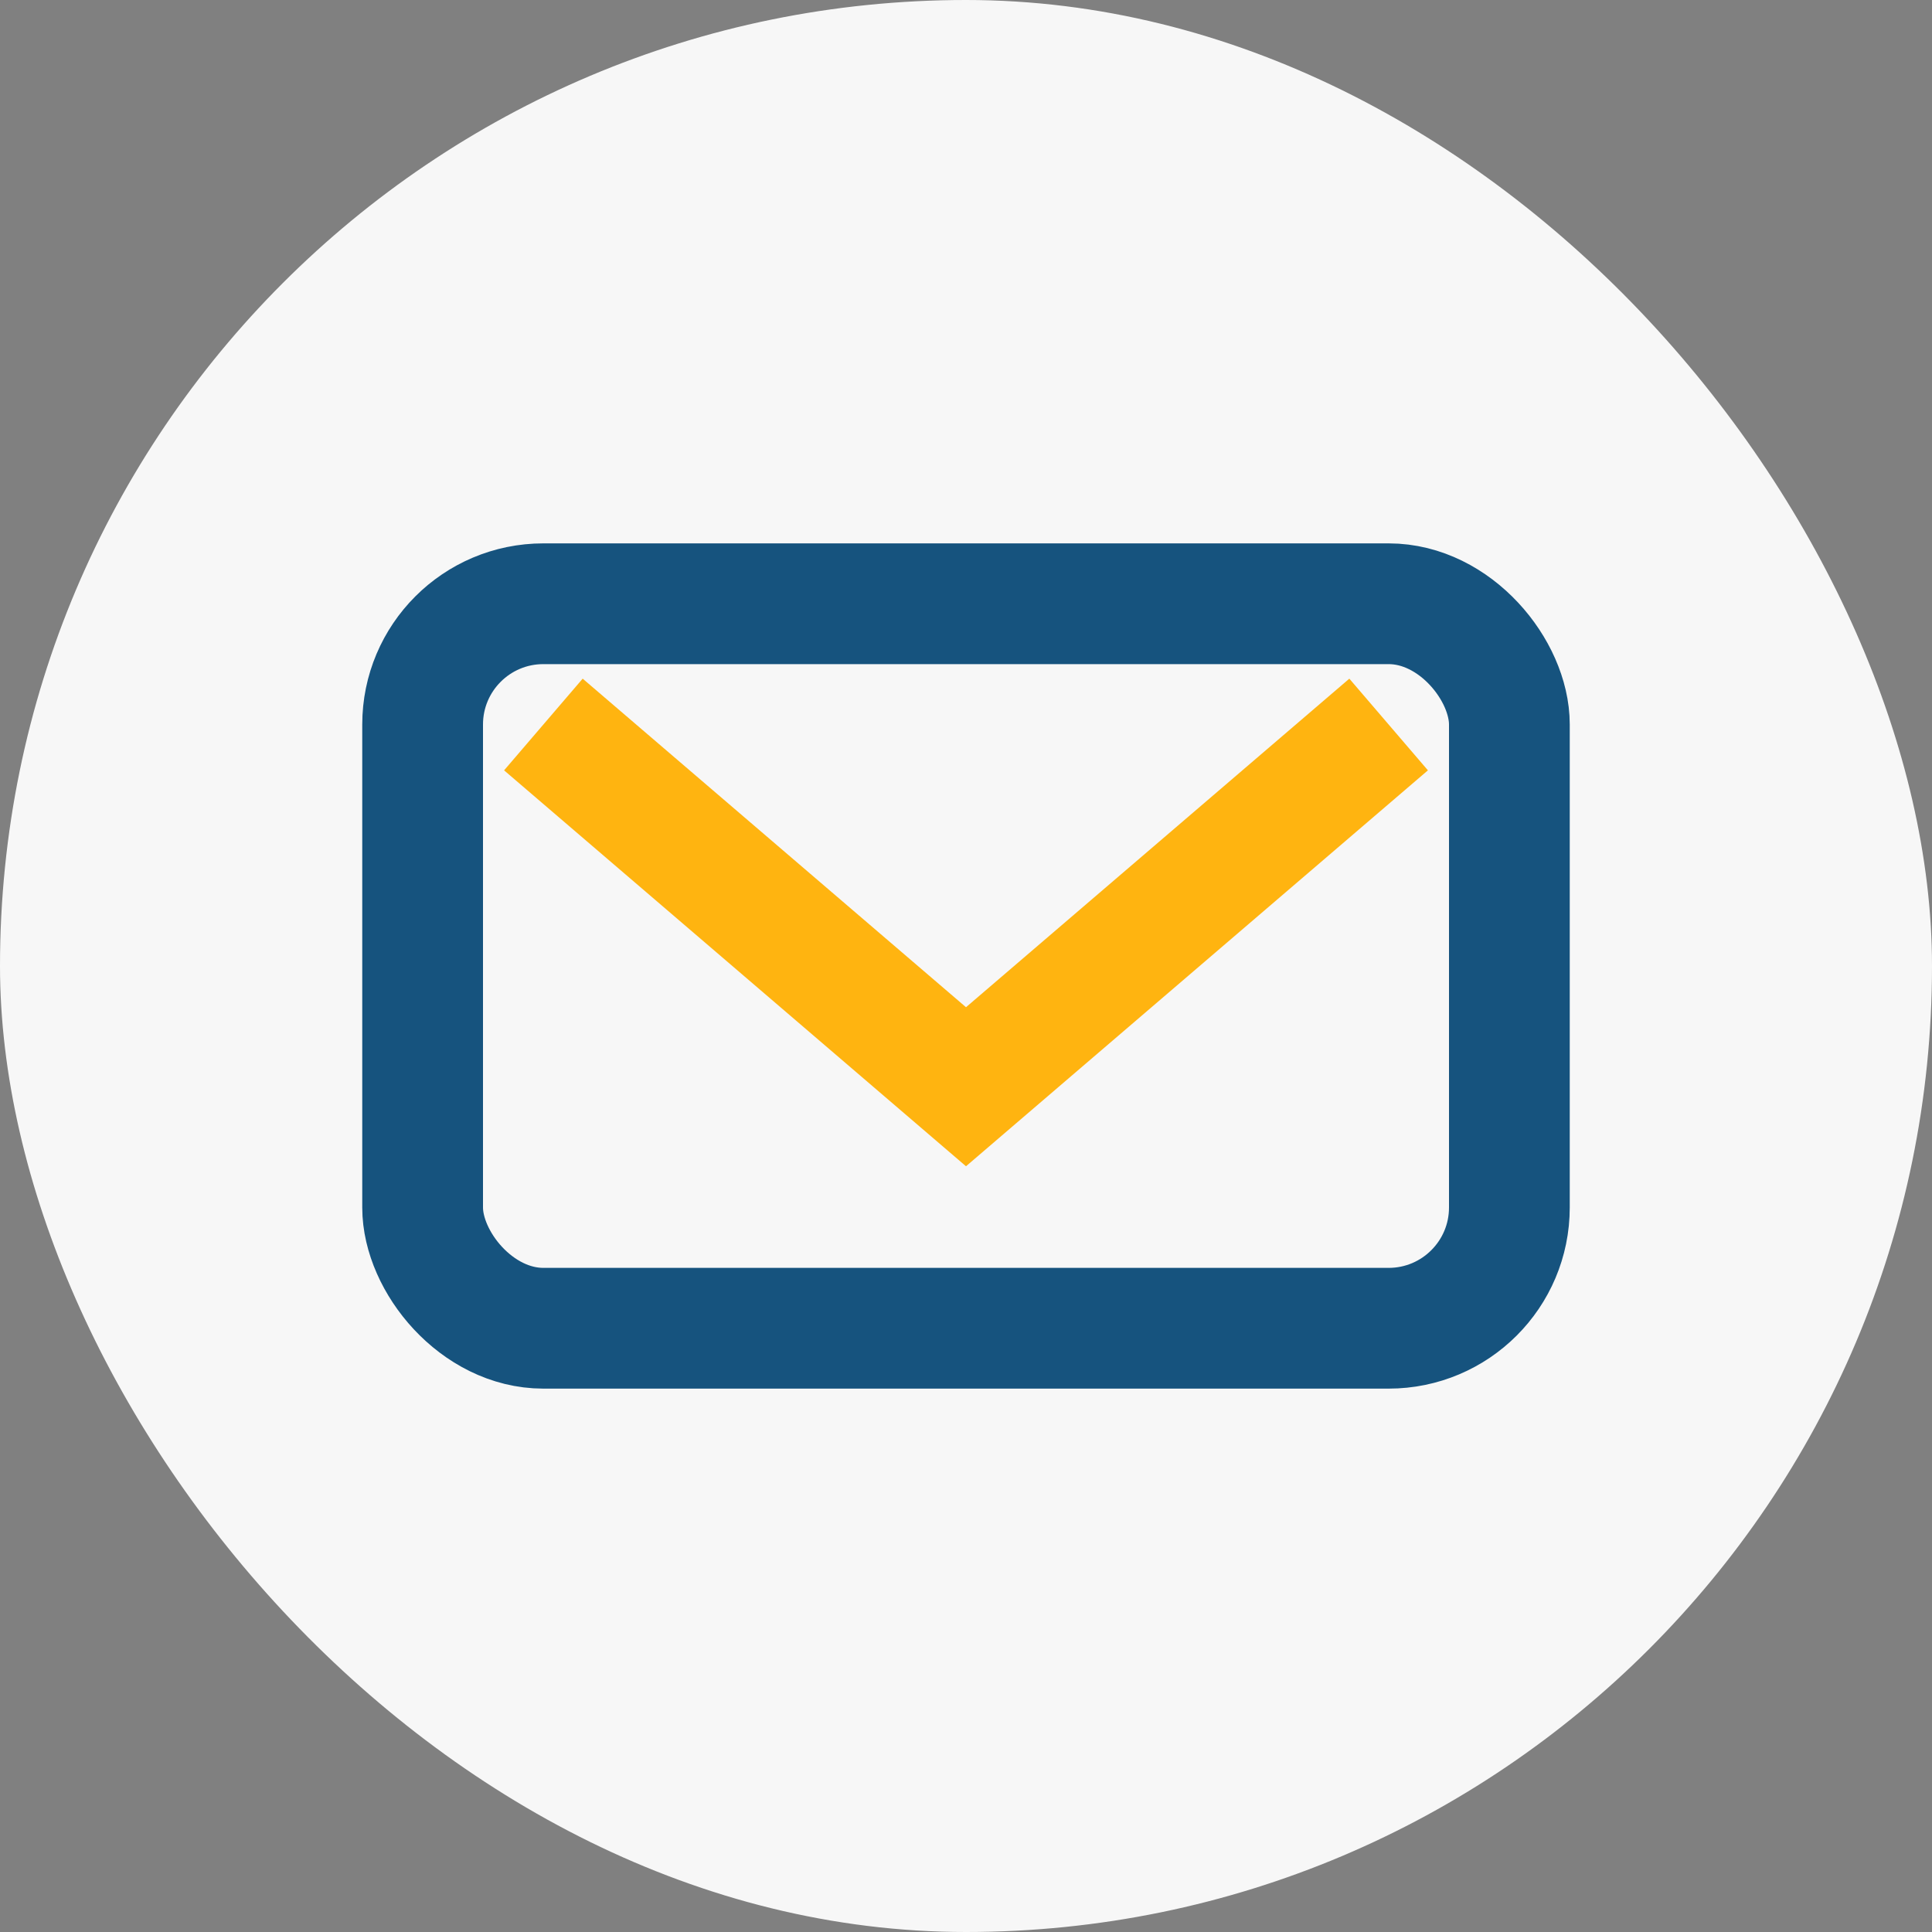 <?xml version="1.0" encoding="UTF-8"?>
<svg xmlns="http://www.w3.org/2000/svg" width="32" height="32" viewBox="0 0 32 32"><rect x="0" y="0" width="32" height="32" fill="#808080" stroke="none"/><rect width="32" height="32" rx="16" fill="#f7f7f7"/><rect x="7" y="10" width="18" height="12" rx="2" fill="none" stroke="#16537e" stroke-width="2"/><path d="M9 12l7 6 7-6" fill="none" stroke="#ffb410" stroke-width="2"/></svg>